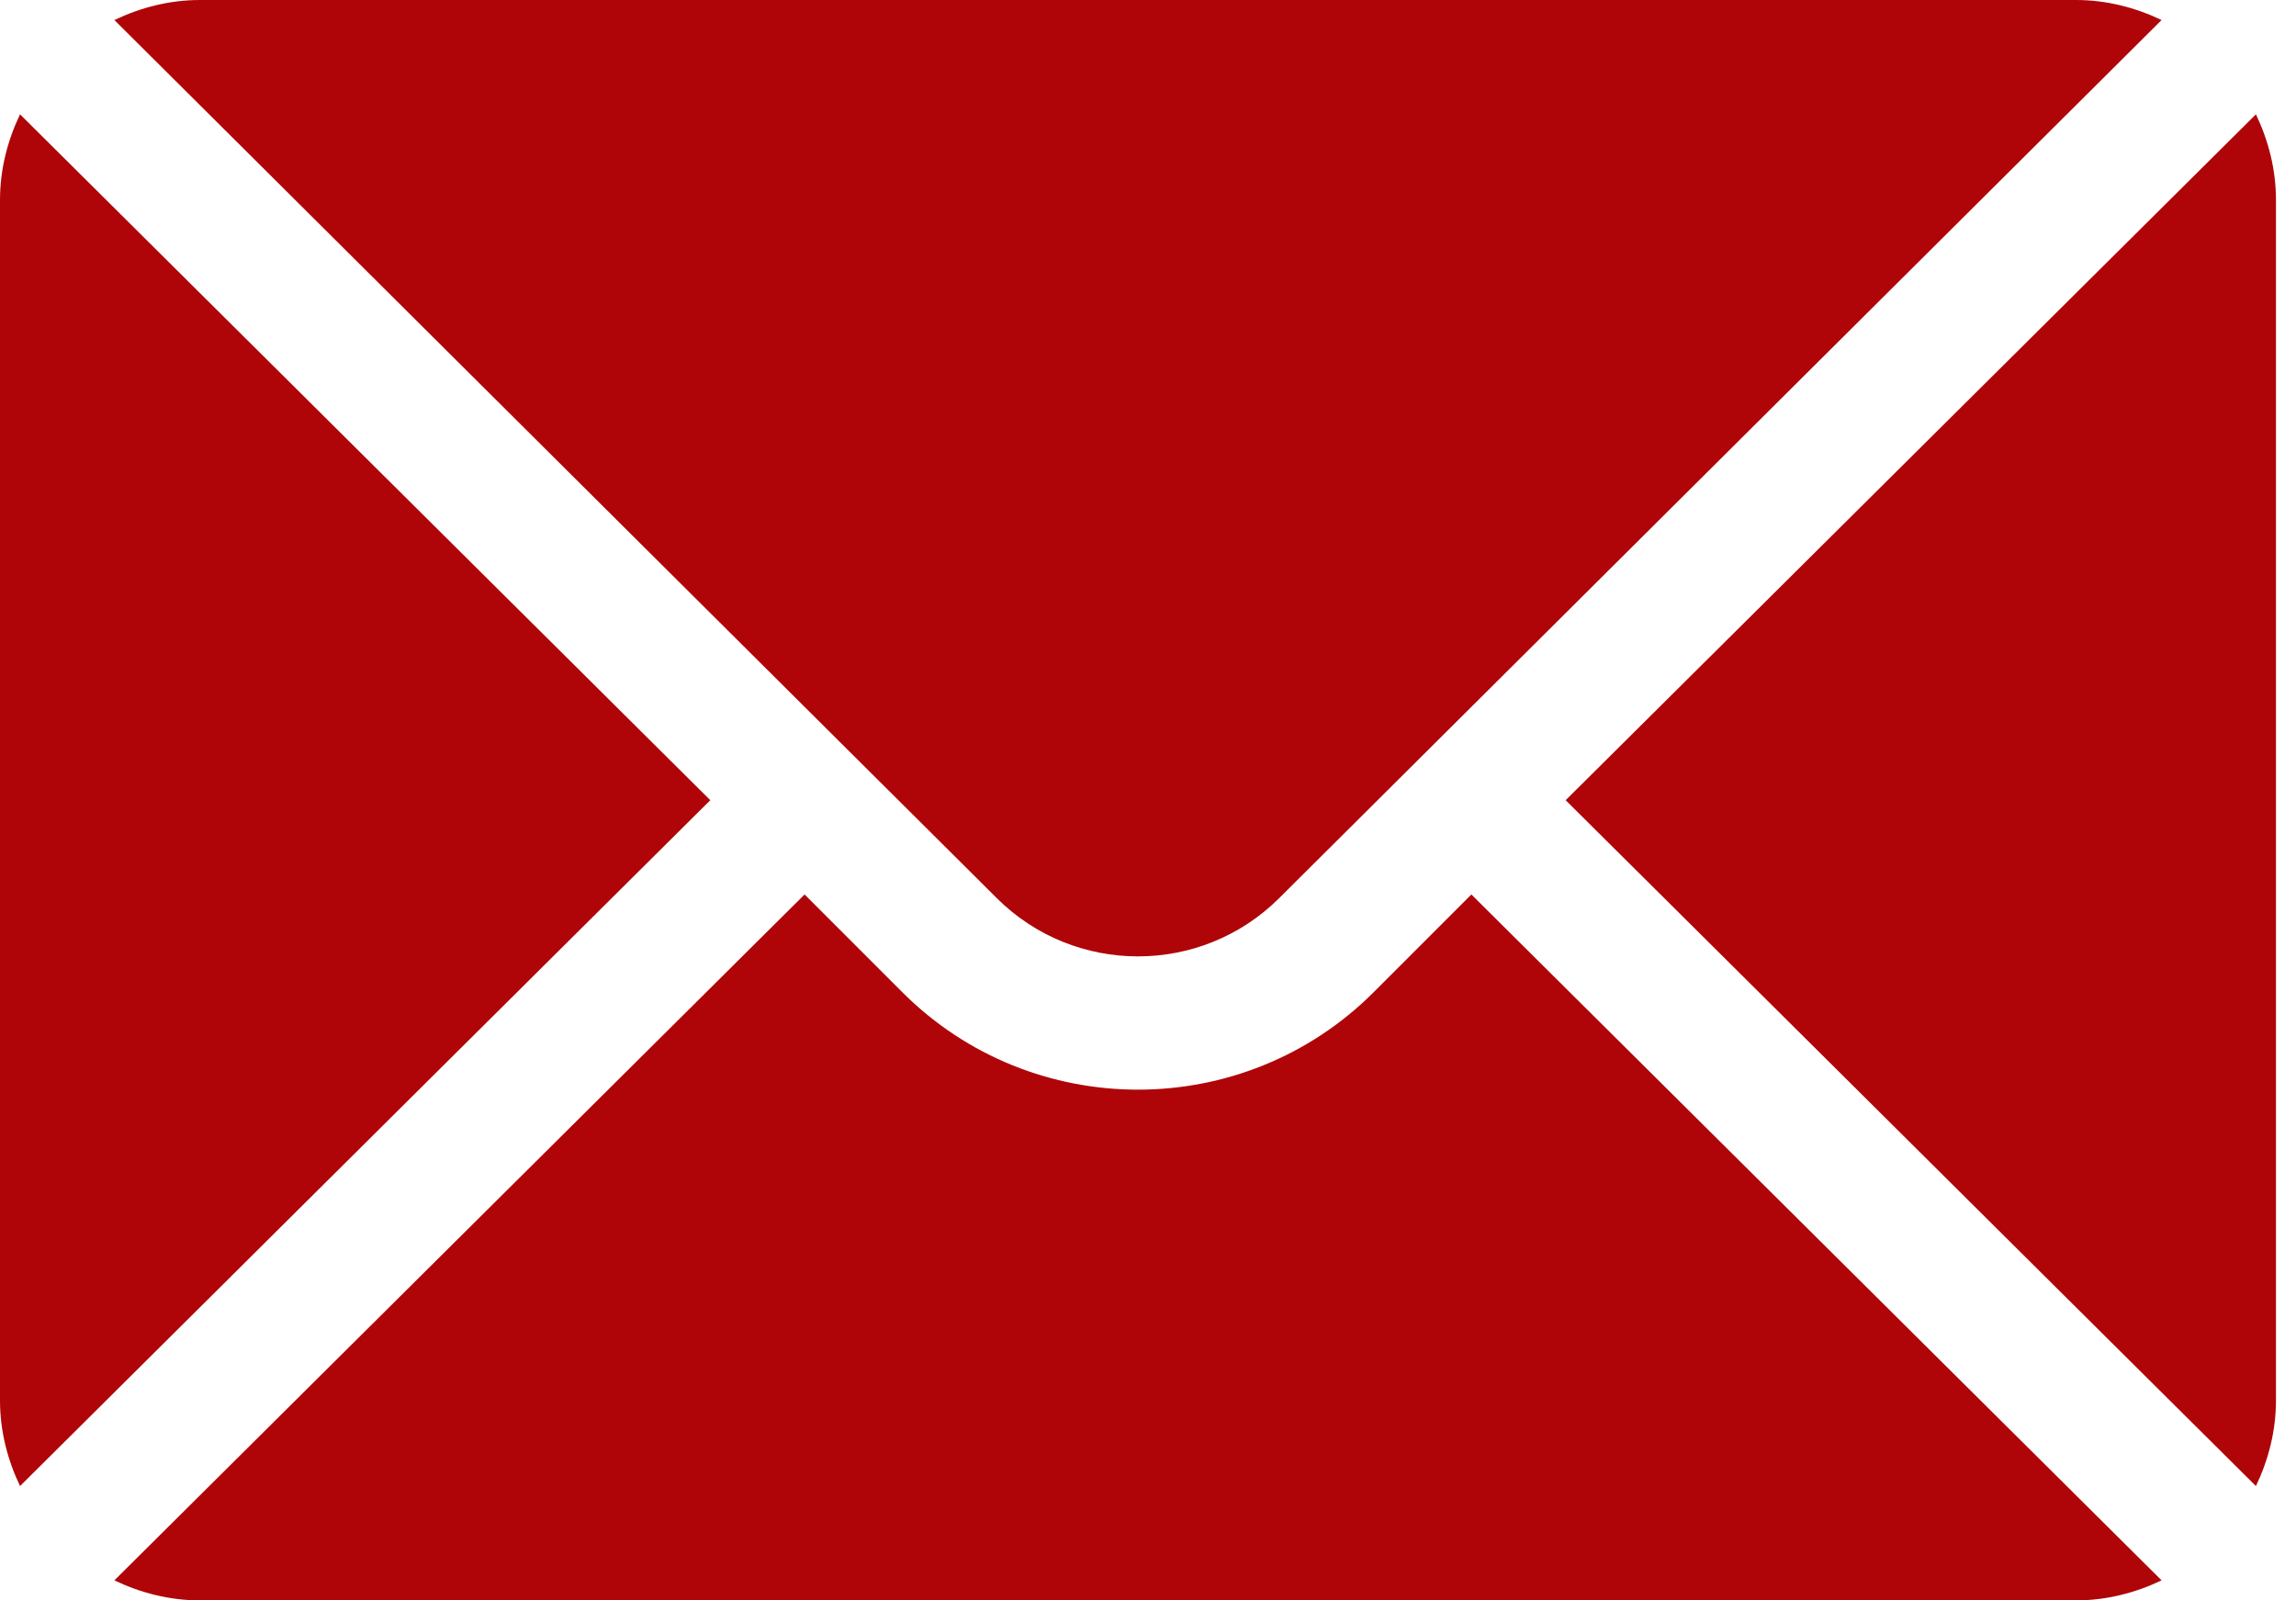 <svg xmlns="http://www.w3.org/2000/svg" width="33" height="23" viewBox="0 0 33 23" fill="none">
    <path d="M32.424 1.643L22.503 11.5L32.424 21.357C32.603 20.982 32.712 20.568 32.712 20.125V2.875C32.712 2.432 32.603 2.018 32.424 1.643Z"
          fill="#AF0508"/>
    <path d="M29.836 0H2.875C2.433 0 2.018 0.109 1.644 0.288L14.323 12.904C15.444 14.025 17.267 14.025 18.389 12.904L31.068 0.288C30.693 0.109 30.279 0 29.836 0Z"
          fill="#AF0508"/>
    <path d="M0.288 1.643C0.109 2.018 0 2.432 0 2.875V20.125C0 20.568 0.109 20.982 0.288 21.357L10.209 11.5L0.288 1.643Z"
          fill="#AF0508"/>
    <path d="M21.148 12.855L19.744 14.259C17.876 16.127 14.836 16.127 12.968 14.259L11.564 12.855L1.644 22.712C2.018 22.891 2.433 23 2.875 23H29.836C30.279 23 30.693 22.891 31.068 22.712L21.148 12.855Z"
          fill="#AF0508"/>
</svg>
